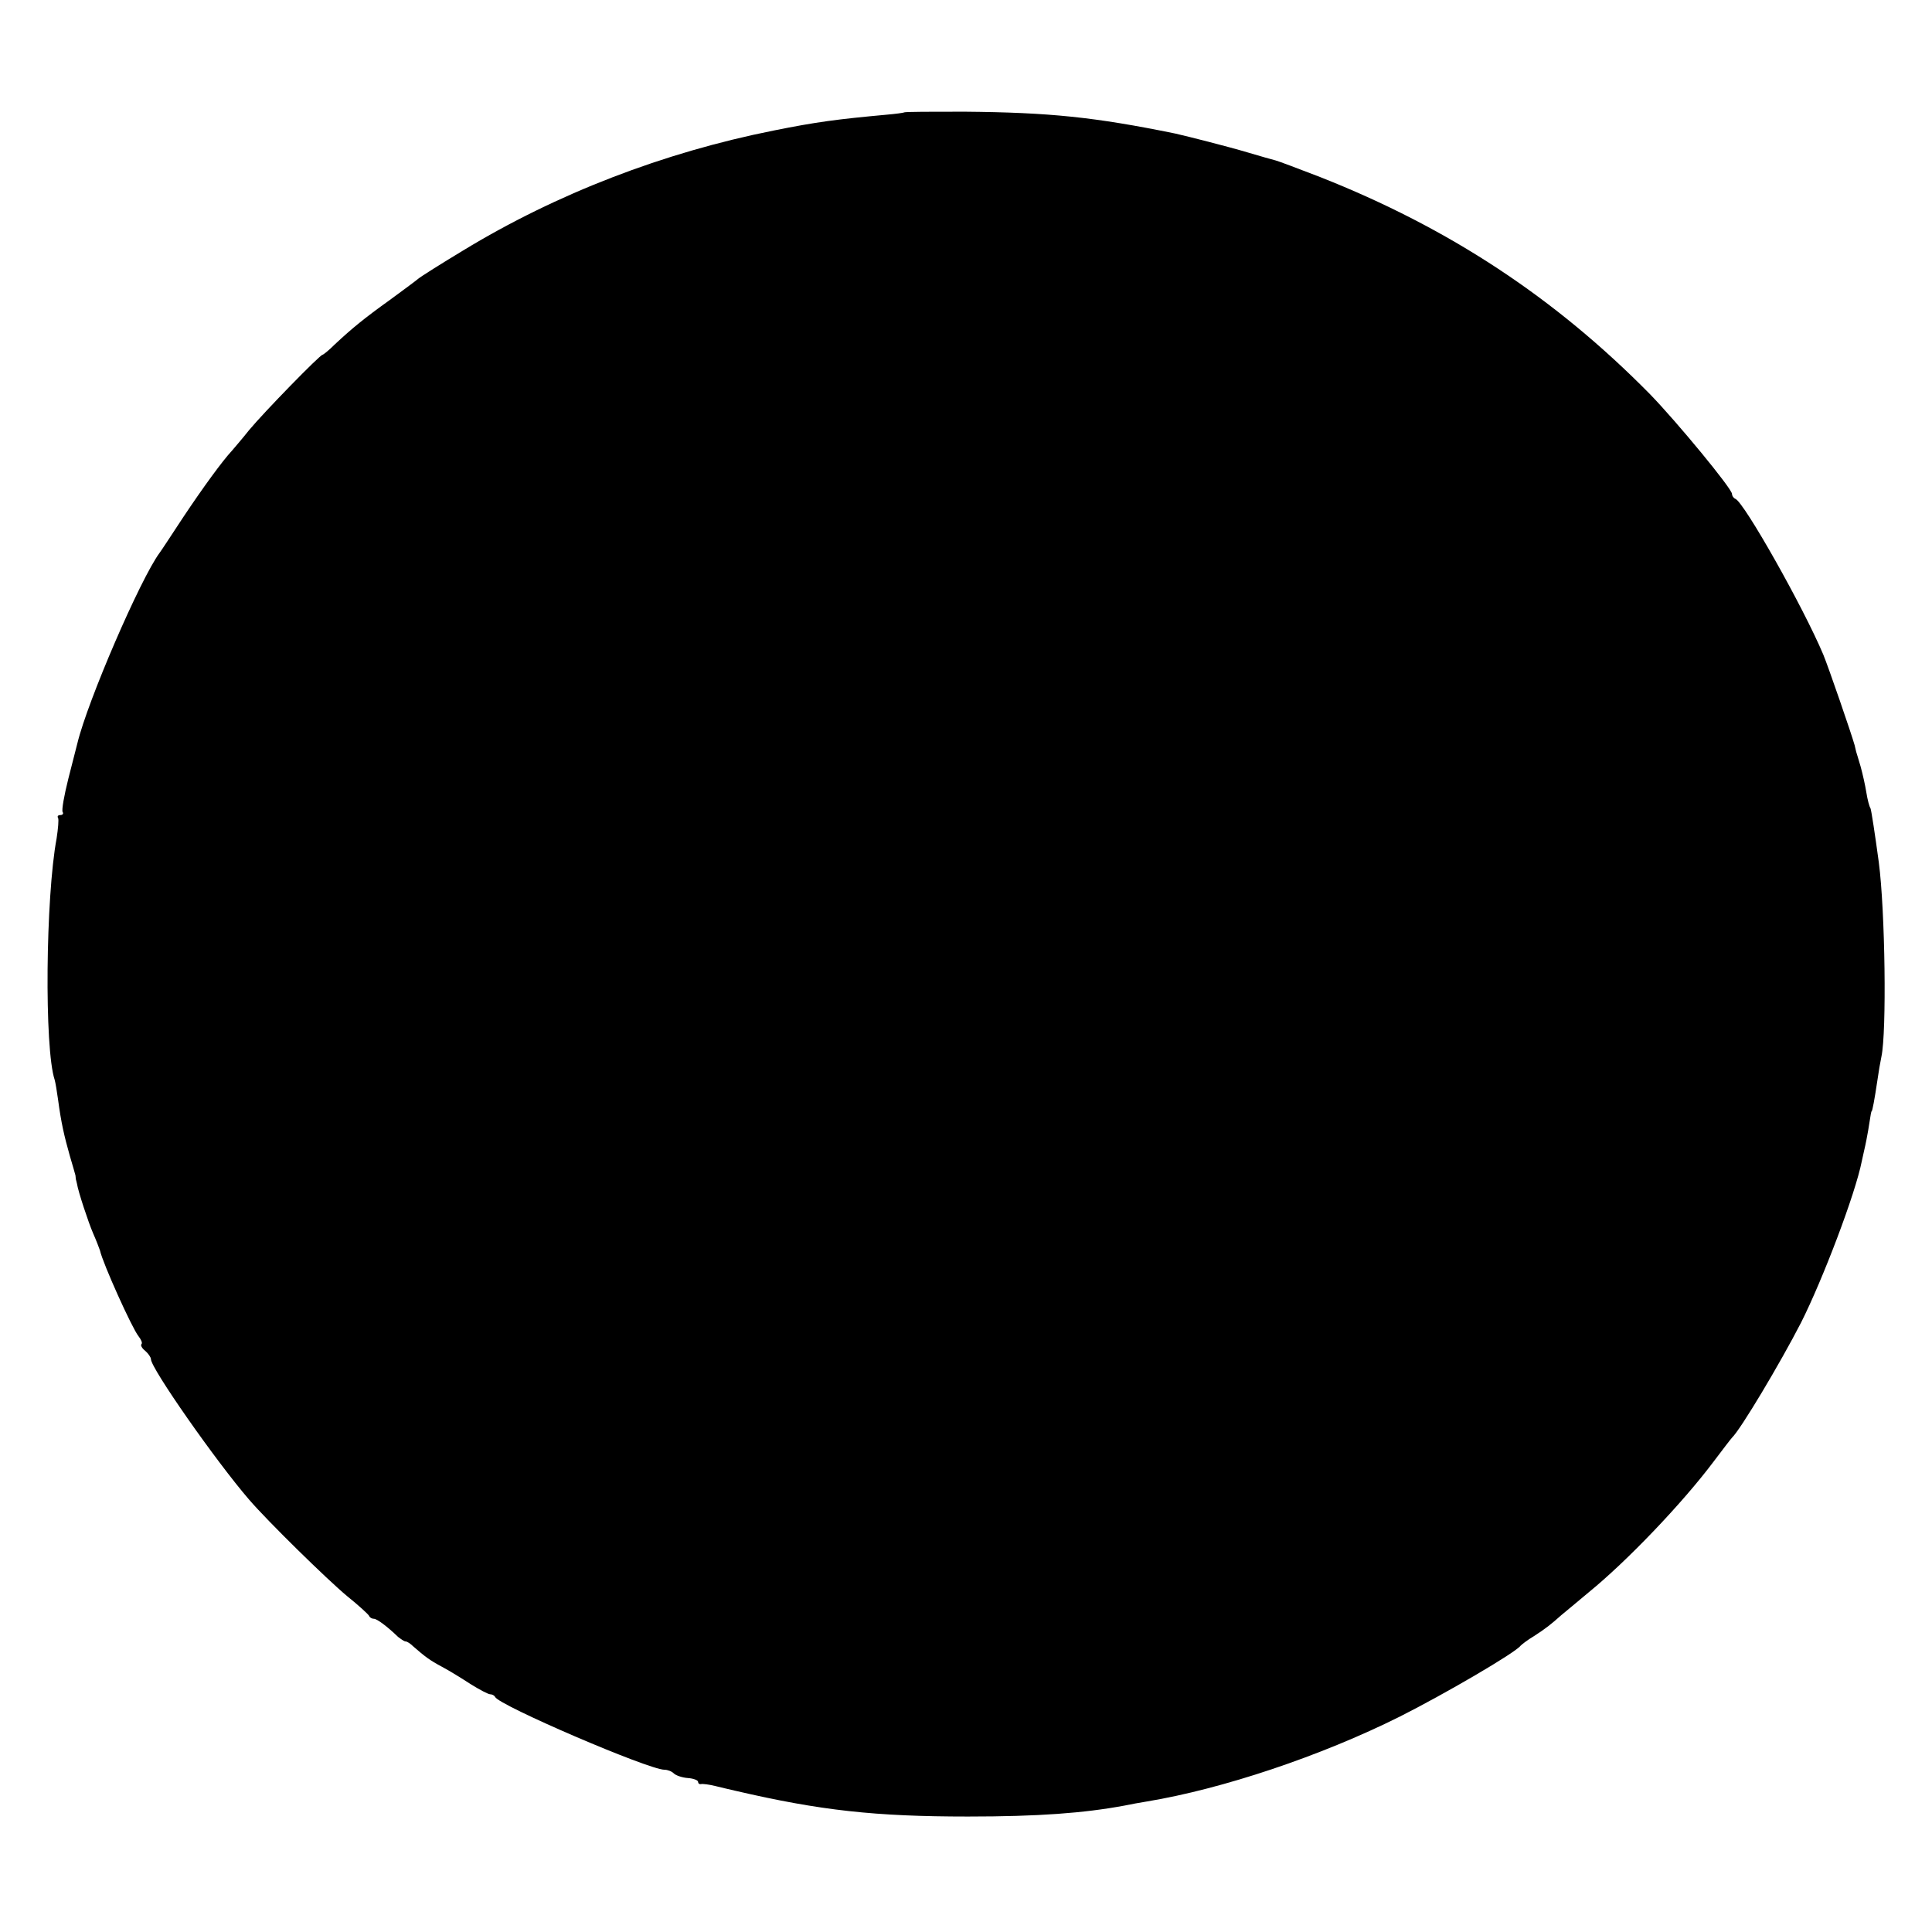 <?xml version="1.0" standalone="no"?>
<!DOCTYPE svg PUBLIC "-//W3C//DTD SVG 20010904//EN"
 "http://www.w3.org/TR/2001/REC-SVG-20010904/DTD/svg10.dtd">
<svg version="1.0" xmlns="http://www.w3.org/2000/svg"
 width="512pt" height="512pt" viewBox="0 0 512 512"
 preserveAspectRatio="xMidYMid meet">
<g transform="translate(0,512) scale(0.1,-0.1)"
fill="#000000" stroke="none">
<path d="M2396 4822 c-2 -1 -23 -4 -47 -6 -130 -12 -185 -19 -299 -42 -291
-58 -575 -167 -823 -318 -58 -35 -112 -69 -119 -75 -7 -6 -41 -31 -75 -56 -67
-48 -100 -75 -145 -117 -16 -16 -31 -28 -33 -28 -7 0 -157 -154 -195 -200 -19
-24 -40 -48 -45 -54 -26 -28 -77 -98 -129 -176 -31 -47 -59 -90 -63 -95 -51
-69 -191 -393 -218 -505 -2 -8 -13 -51 -24 -94 -11 -44 -18 -83 -15 -88 3 -4
0 -8 -6 -8 -6 0 -9 -3 -6 -8 2 -4 0 -28 -4 -54 -29 -155 -33 -557 -5 -640 2
-7 6 -31 9 -53 8 -60 16 -95 31 -148 8 -26 14 -49 15 -52 0 -3 1 -7 1 -10 1
-3 2 -8 3 -12 3 -20 30 -102 43 -132 8 -18 16 -39 18 -45 7 -33 85 -206 102
-227 7 -9 11 -18 8 -21 -3 -3 1 -11 10 -18 8 -7 15 -17 15 -22 0 -24 172 -270
260 -372 49 -57 206 -211 260 -256 30 -24 56 -48 58 -52 2 -5 8 -8 13 -8 8 0
35 -20 64 -48 8 -6 16 -12 20 -12 4 0 13 -6 20 -13 31 -27 44 -37 76 -54 19
-10 53 -31 76 -46 24 -15 47 -27 52 -27 5 0 11 -3 13 -7 9 -22 407 -193 449
-193 8 0 19 -4 25 -10 5 -5 22 -11 37 -12 15 -1 27 -6 27 -10 0 -4 3 -7 8 -6
4 1 21 -1 37 -5 17 -4 41 -10 55 -13 224 -52 369 -68 615 -68 187 0 307 9 415
29 14 3 41 8 60 11 199 33 460 120 670 225 119 60 306 169 320 188 3 3 18 15
35 25 31 20 45 31 73 56 10 8 42 35 72 60 102 83 248 236 330 345 25 33 47 62
50 65 23 22 128 198 183 305 57 113 144 341 161 428 3 15 9 39 12 55 3 15 7
38 9 52 2 14 4 25 5 25 2 0 8 33 15 80 3 22 8 51 11 65 14 65 10 385 -7 515
-10 74 -20 139 -22 143 -3 4 -8 23 -11 42 -3 19 -10 50 -15 68 -5 18 -11 36
-12 40 -1 4 -3 12 -4 17 -9 32 -69 206 -83 240 -53 126 -210 404 -233 413 -5
2 -9 8 -9 13 0 14 -147 192 -217 264 -252 256 -533 441 -875 576 -57 22 -110
42 -118 44 -8 2 -40 11 -70 20 -57 17 -160 43 -195 51 -215 44 -335 56 -558
58 -87 0 -160 0 -161 -2z"/>
</g>
</svg>
